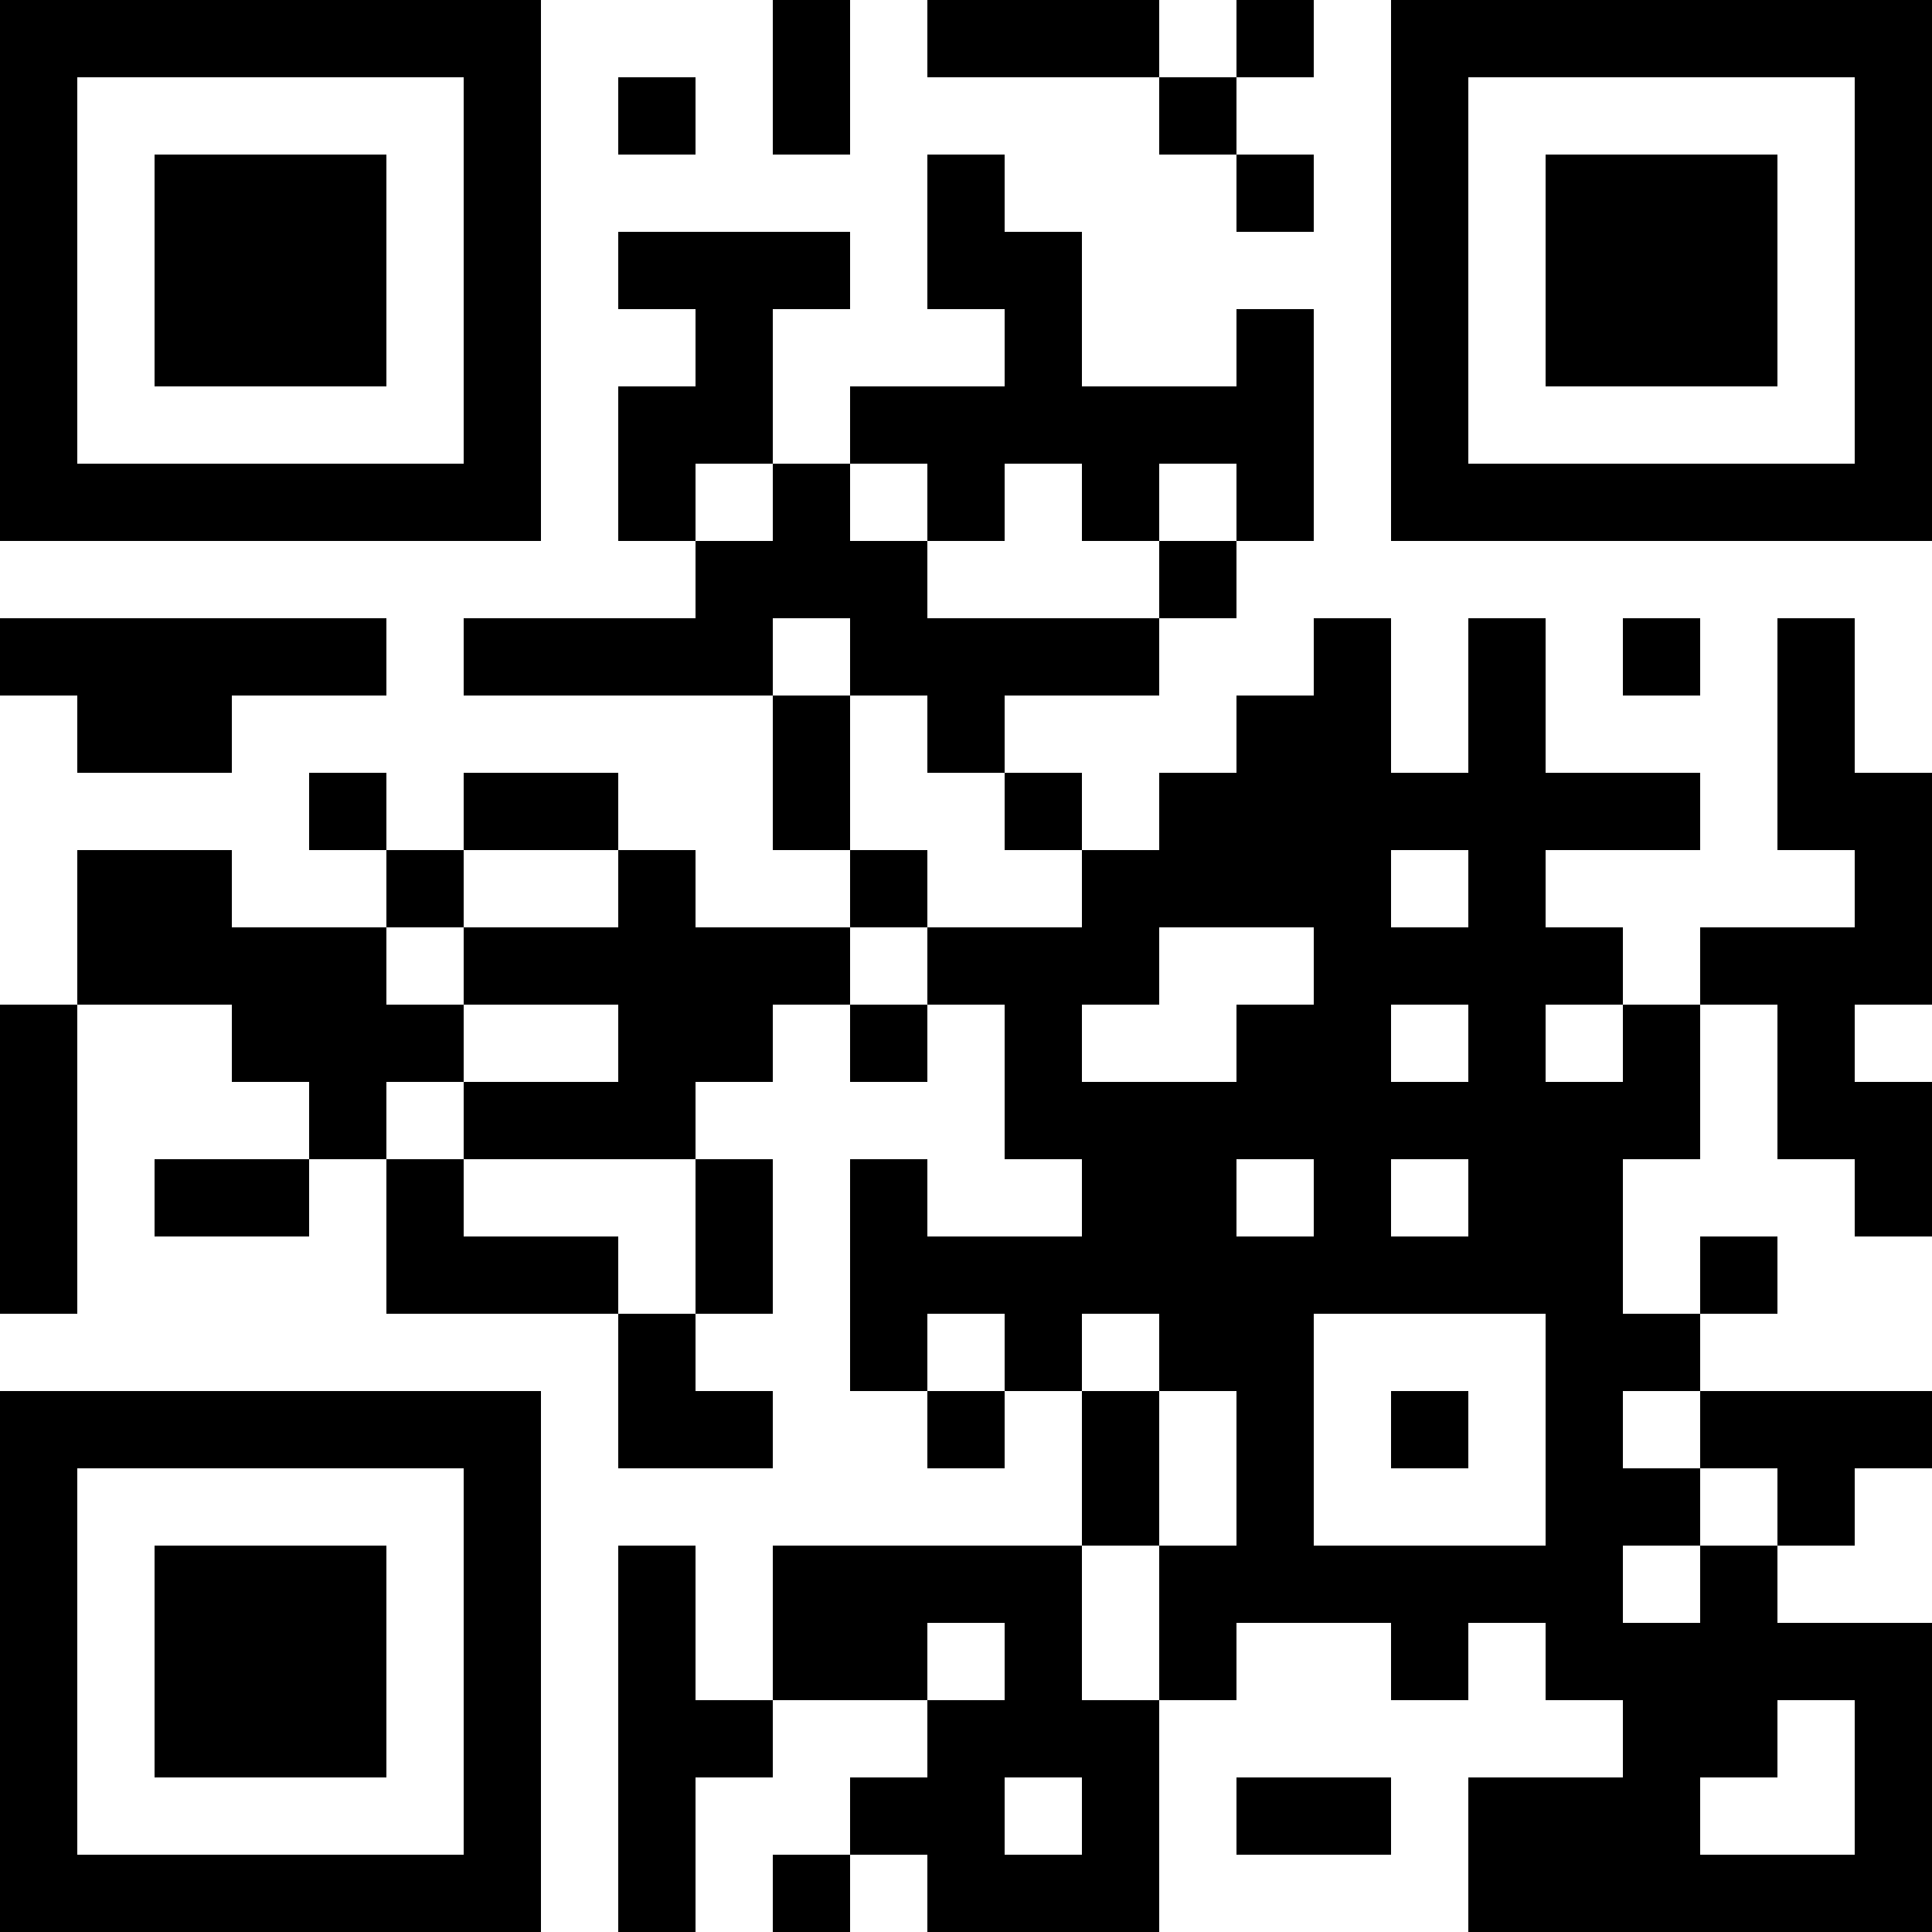 <?xml version="1.0" encoding="UTF-8"?>
<svg xmlns="http://www.w3.org/2000/svg" version="1.1" width="250" height="250" viewBox="0 0 250 250"><rect x="0" y="0" width="250" height="250" fill="#ffffff"/><g transform="scale(10)"><g transform="translate(0,0)"><path fill-rule="evenodd" d="M10 0L10 2L11 2L11 0ZM12 0L12 1L15 1L15 2L16 2L16 3L17 3L17 2L16 2L16 1L17 1L17 0L16 0L16 1L15 1L15 0ZM8 1L8 2L9 2L9 1ZM12 2L12 4L13 4L13 5L11 5L11 6L10 6L10 4L11 4L11 3L8 3L8 4L9 4L9 5L8 5L8 7L9 7L9 8L6 8L6 9L10 9L10 11L11 11L11 12L9 12L9 11L8 11L8 10L6 10L6 11L5 11L5 10L4 10L4 11L5 11L5 12L3 12L3 11L1 11L1 13L0 13L0 17L1 17L1 13L3 13L3 14L4 14L4 15L2 15L2 16L4 16L4 15L5 15L5 17L8 17L8 19L10 19L10 18L9 18L9 17L10 17L10 15L9 15L9 14L10 14L10 13L11 13L11 14L12 14L12 13L13 13L13 15L14 15L14 16L12 16L12 15L11 15L11 18L12 18L12 19L13 19L13 18L14 18L14 20L10 20L10 22L9 22L9 20L8 20L8 25L9 25L9 23L10 23L10 22L12 22L12 23L11 23L11 24L10 24L10 25L11 25L11 24L12 24L12 25L15 25L15 22L16 22L16 21L18 21L18 22L19 22L19 21L20 21L20 22L21 22L21 23L19 23L19 25L25 25L25 21L23 21L23 20L24 20L24 19L25 19L25 18L22 18L22 17L23 17L23 16L22 16L22 17L21 17L21 15L22 15L22 13L23 13L23 15L24 15L24 16L25 16L25 14L24 14L24 13L25 13L25 10L24 10L24 8L23 8L23 11L24 11L24 12L22 12L22 13L21 13L21 12L20 12L20 11L22 11L22 10L20 10L20 8L19 8L19 10L18 10L18 8L17 8L17 9L16 9L16 10L15 10L15 11L14 11L14 10L13 10L13 9L15 9L15 8L16 8L16 7L17 7L17 4L16 4L16 5L14 5L14 3L13 3L13 2ZM9 6L9 7L10 7L10 6ZM11 6L11 7L12 7L12 8L15 8L15 7L16 7L16 6L15 6L15 7L14 7L14 6L13 6L13 7L12 7L12 6ZM0 8L0 9L1 9L1 10L3 10L3 9L5 9L5 8ZM10 8L10 9L11 9L11 11L12 11L12 12L11 12L11 13L12 13L12 12L14 12L14 11L13 11L13 10L12 10L12 9L11 9L11 8ZM21 8L21 9L22 9L22 8ZM6 11L6 12L5 12L5 13L6 13L6 14L5 14L5 15L6 15L6 16L8 16L8 17L9 17L9 15L6 15L6 14L8 14L8 13L6 13L6 12L8 12L8 11ZM18 11L18 12L19 12L19 11ZM15 12L15 13L14 13L14 14L16 14L16 13L17 13L17 12ZM18 13L18 14L19 14L19 13ZM20 13L20 14L21 14L21 13ZM16 15L16 16L17 16L17 15ZM18 15L18 16L19 16L19 15ZM12 17L12 18L13 18L13 17ZM14 17L14 18L15 18L15 20L14 20L14 22L15 22L15 20L16 20L16 18L15 18L15 17ZM17 17L17 20L20 20L20 17ZM18 18L18 19L19 19L19 18ZM21 18L21 19L22 19L22 20L21 20L21 21L22 21L22 20L23 20L23 19L22 19L22 18ZM12 21L12 22L13 22L13 21ZM23 22L23 23L22 23L22 24L24 24L24 22ZM13 23L13 24L14 24L14 23ZM16 23L16 24L18 24L18 23ZM0 0L0 7L7 7L7 0ZM1 1L1 6L6 6L6 1ZM2 2L2 5L5 5L5 2ZM18 0L18 7L25 7L25 0ZM19 1L19 6L24 6L24 1ZM20 2L20 5L23 5L23 2ZM0 18L0 25L7 25L7 18ZM1 19L1 24L6 24L6 19ZM2 20L2 23L5 23L5 20Z" fill="#000000"/></g></g></svg>
